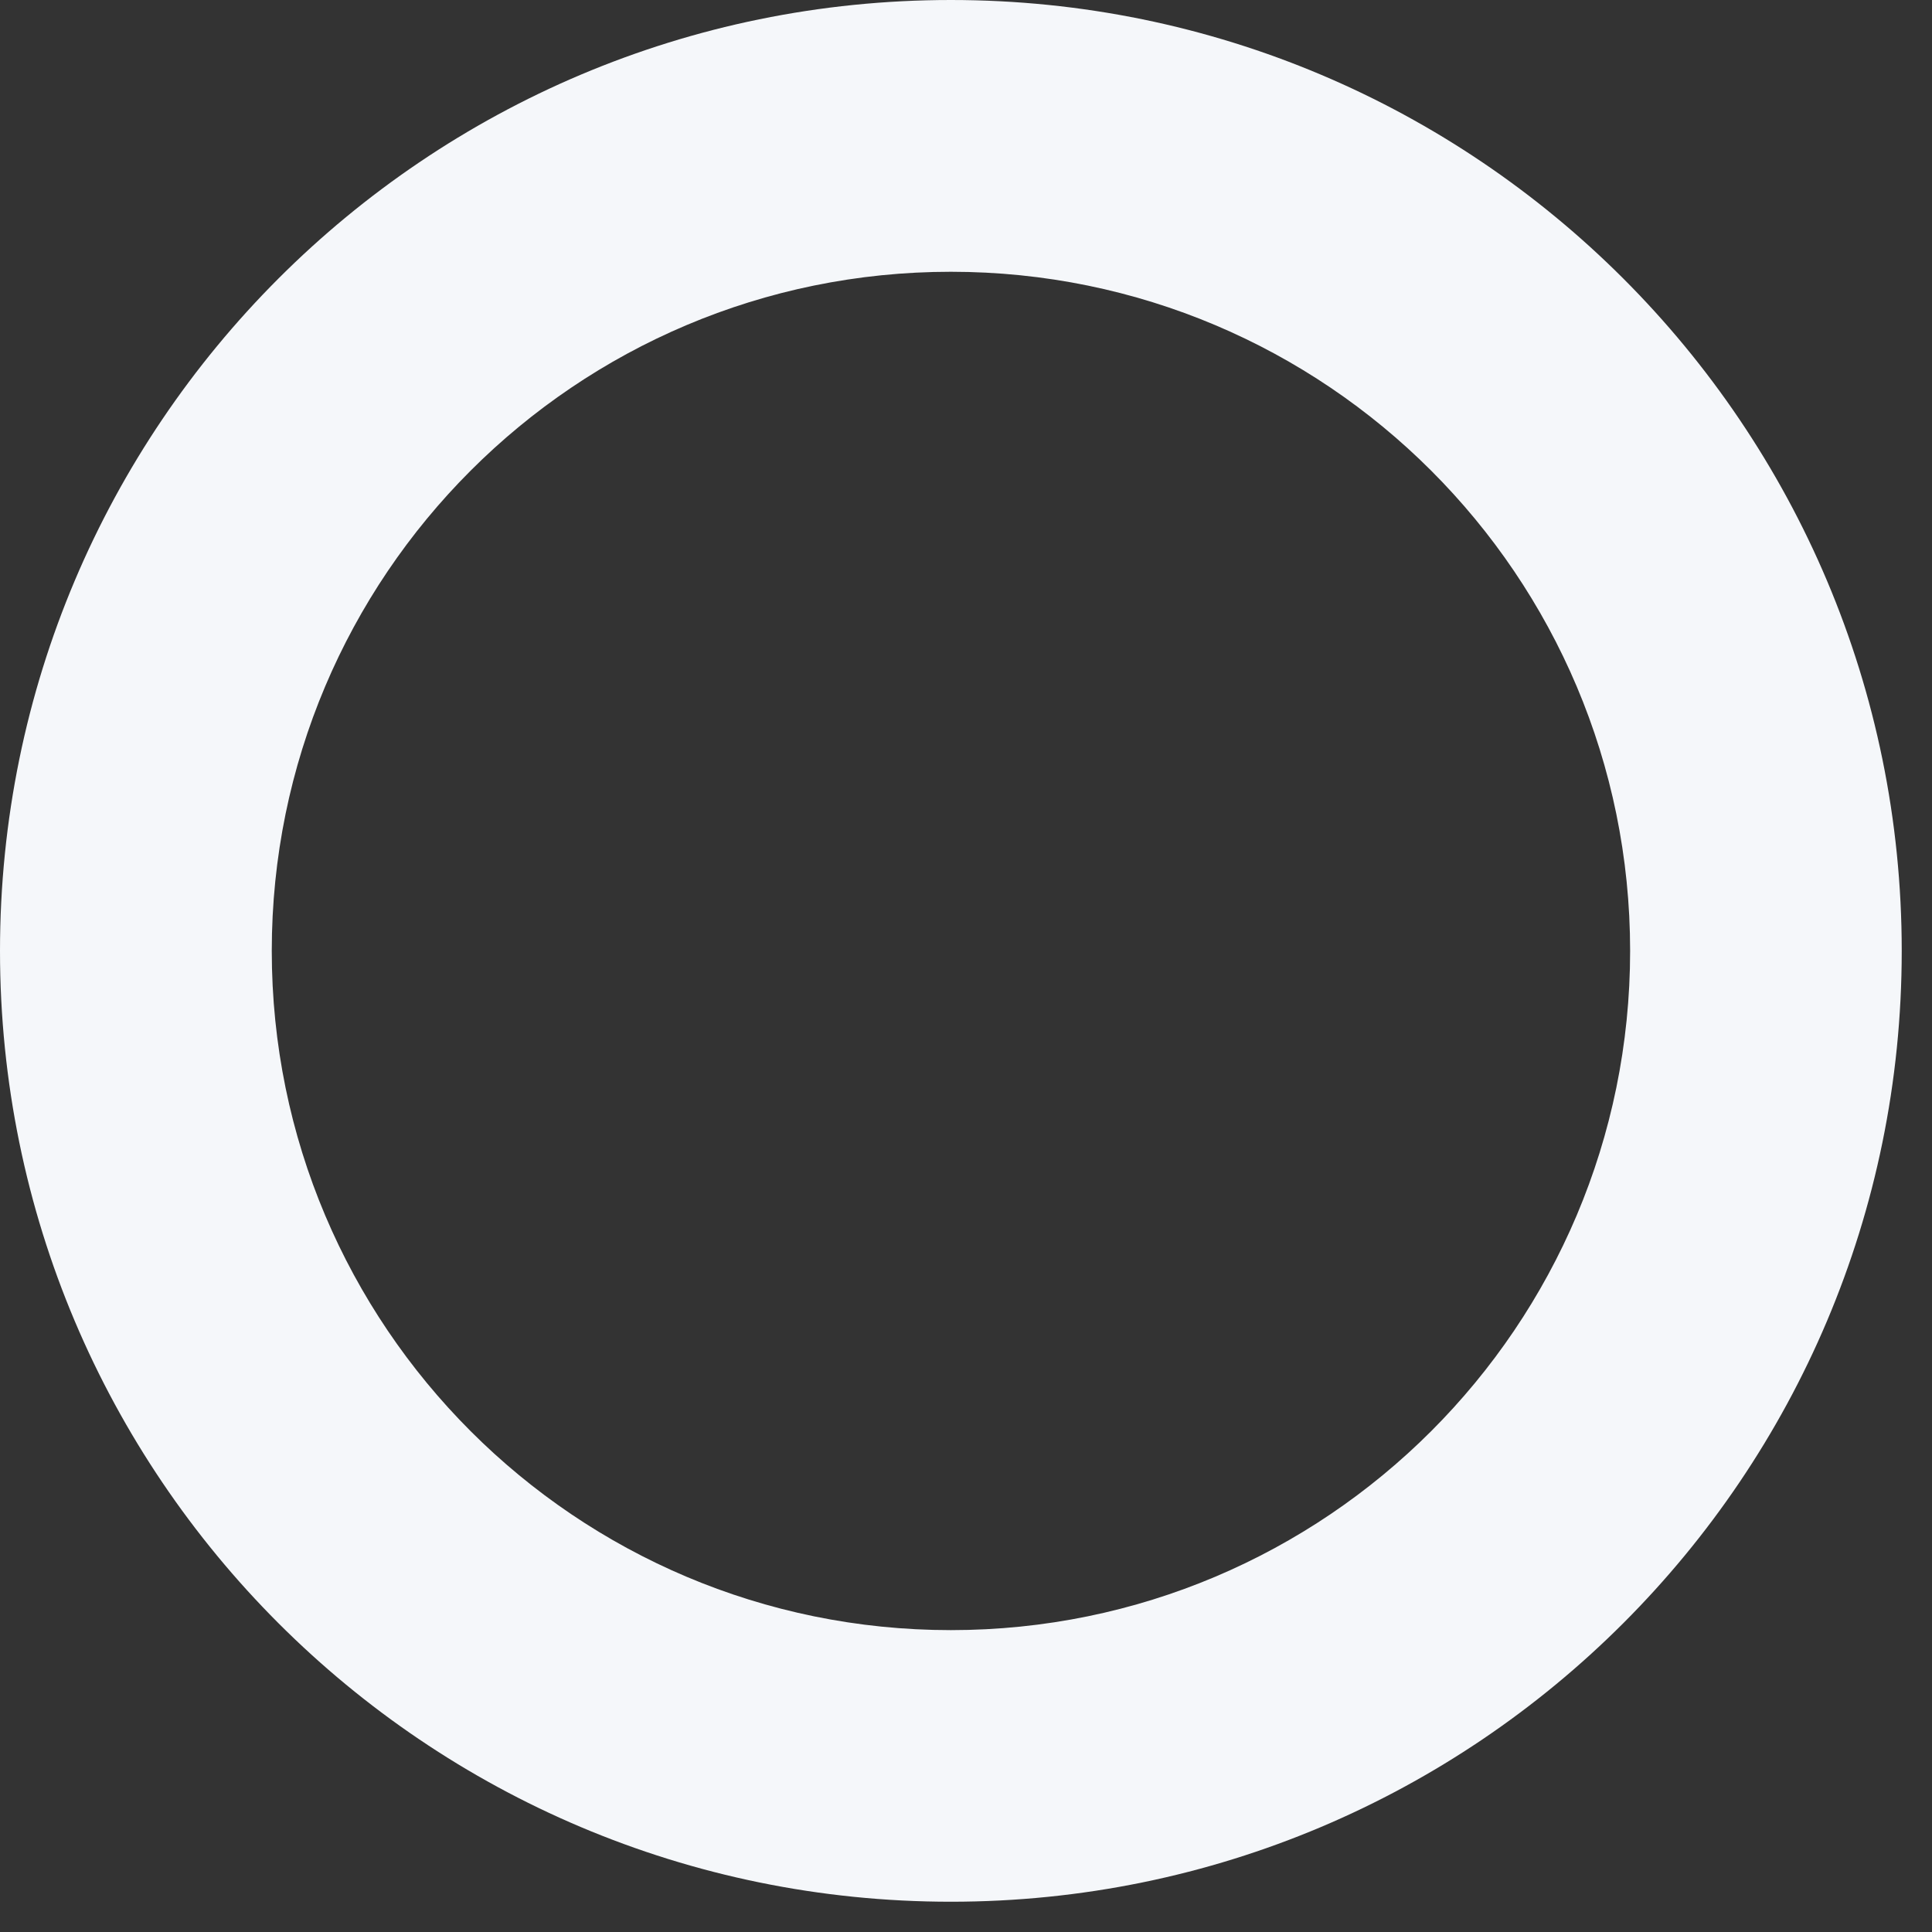 <?xml version="1.0" encoding="utf-8"?>
<svg xmlns="http://www.w3.org/2000/svg" fill="none" height="100%" overflow="visible" preserveAspectRatio="none" style="display: block;" viewBox="0 0 12 12" width="100%">
<rect x="0" y="0" width="12" height="12" fill="#333333" stroke="none"/>
<path clip-rule="evenodd" d="M5.906 1.688C3.576 1.688 1.688 3.576 1.688 5.906C1.688 8.236 3.576 10.125 5.906 10.125C8.236 10.125 10.125 8.236 10.125 5.906C10.125 3.576 8.236 1.688 5.906 1.688ZM0 5.906C0 2.644 2.644 0 5.906 0C9.168 0 11.812 2.644 11.812 5.906C11.812 9.168 9.168 11.812 5.906 11.812C2.644 11.812 0 9.168 0 5.906Z" fill="#F5F7FA" fill-rule="evenodd" id="Vector (Stroke)"/>
</svg>